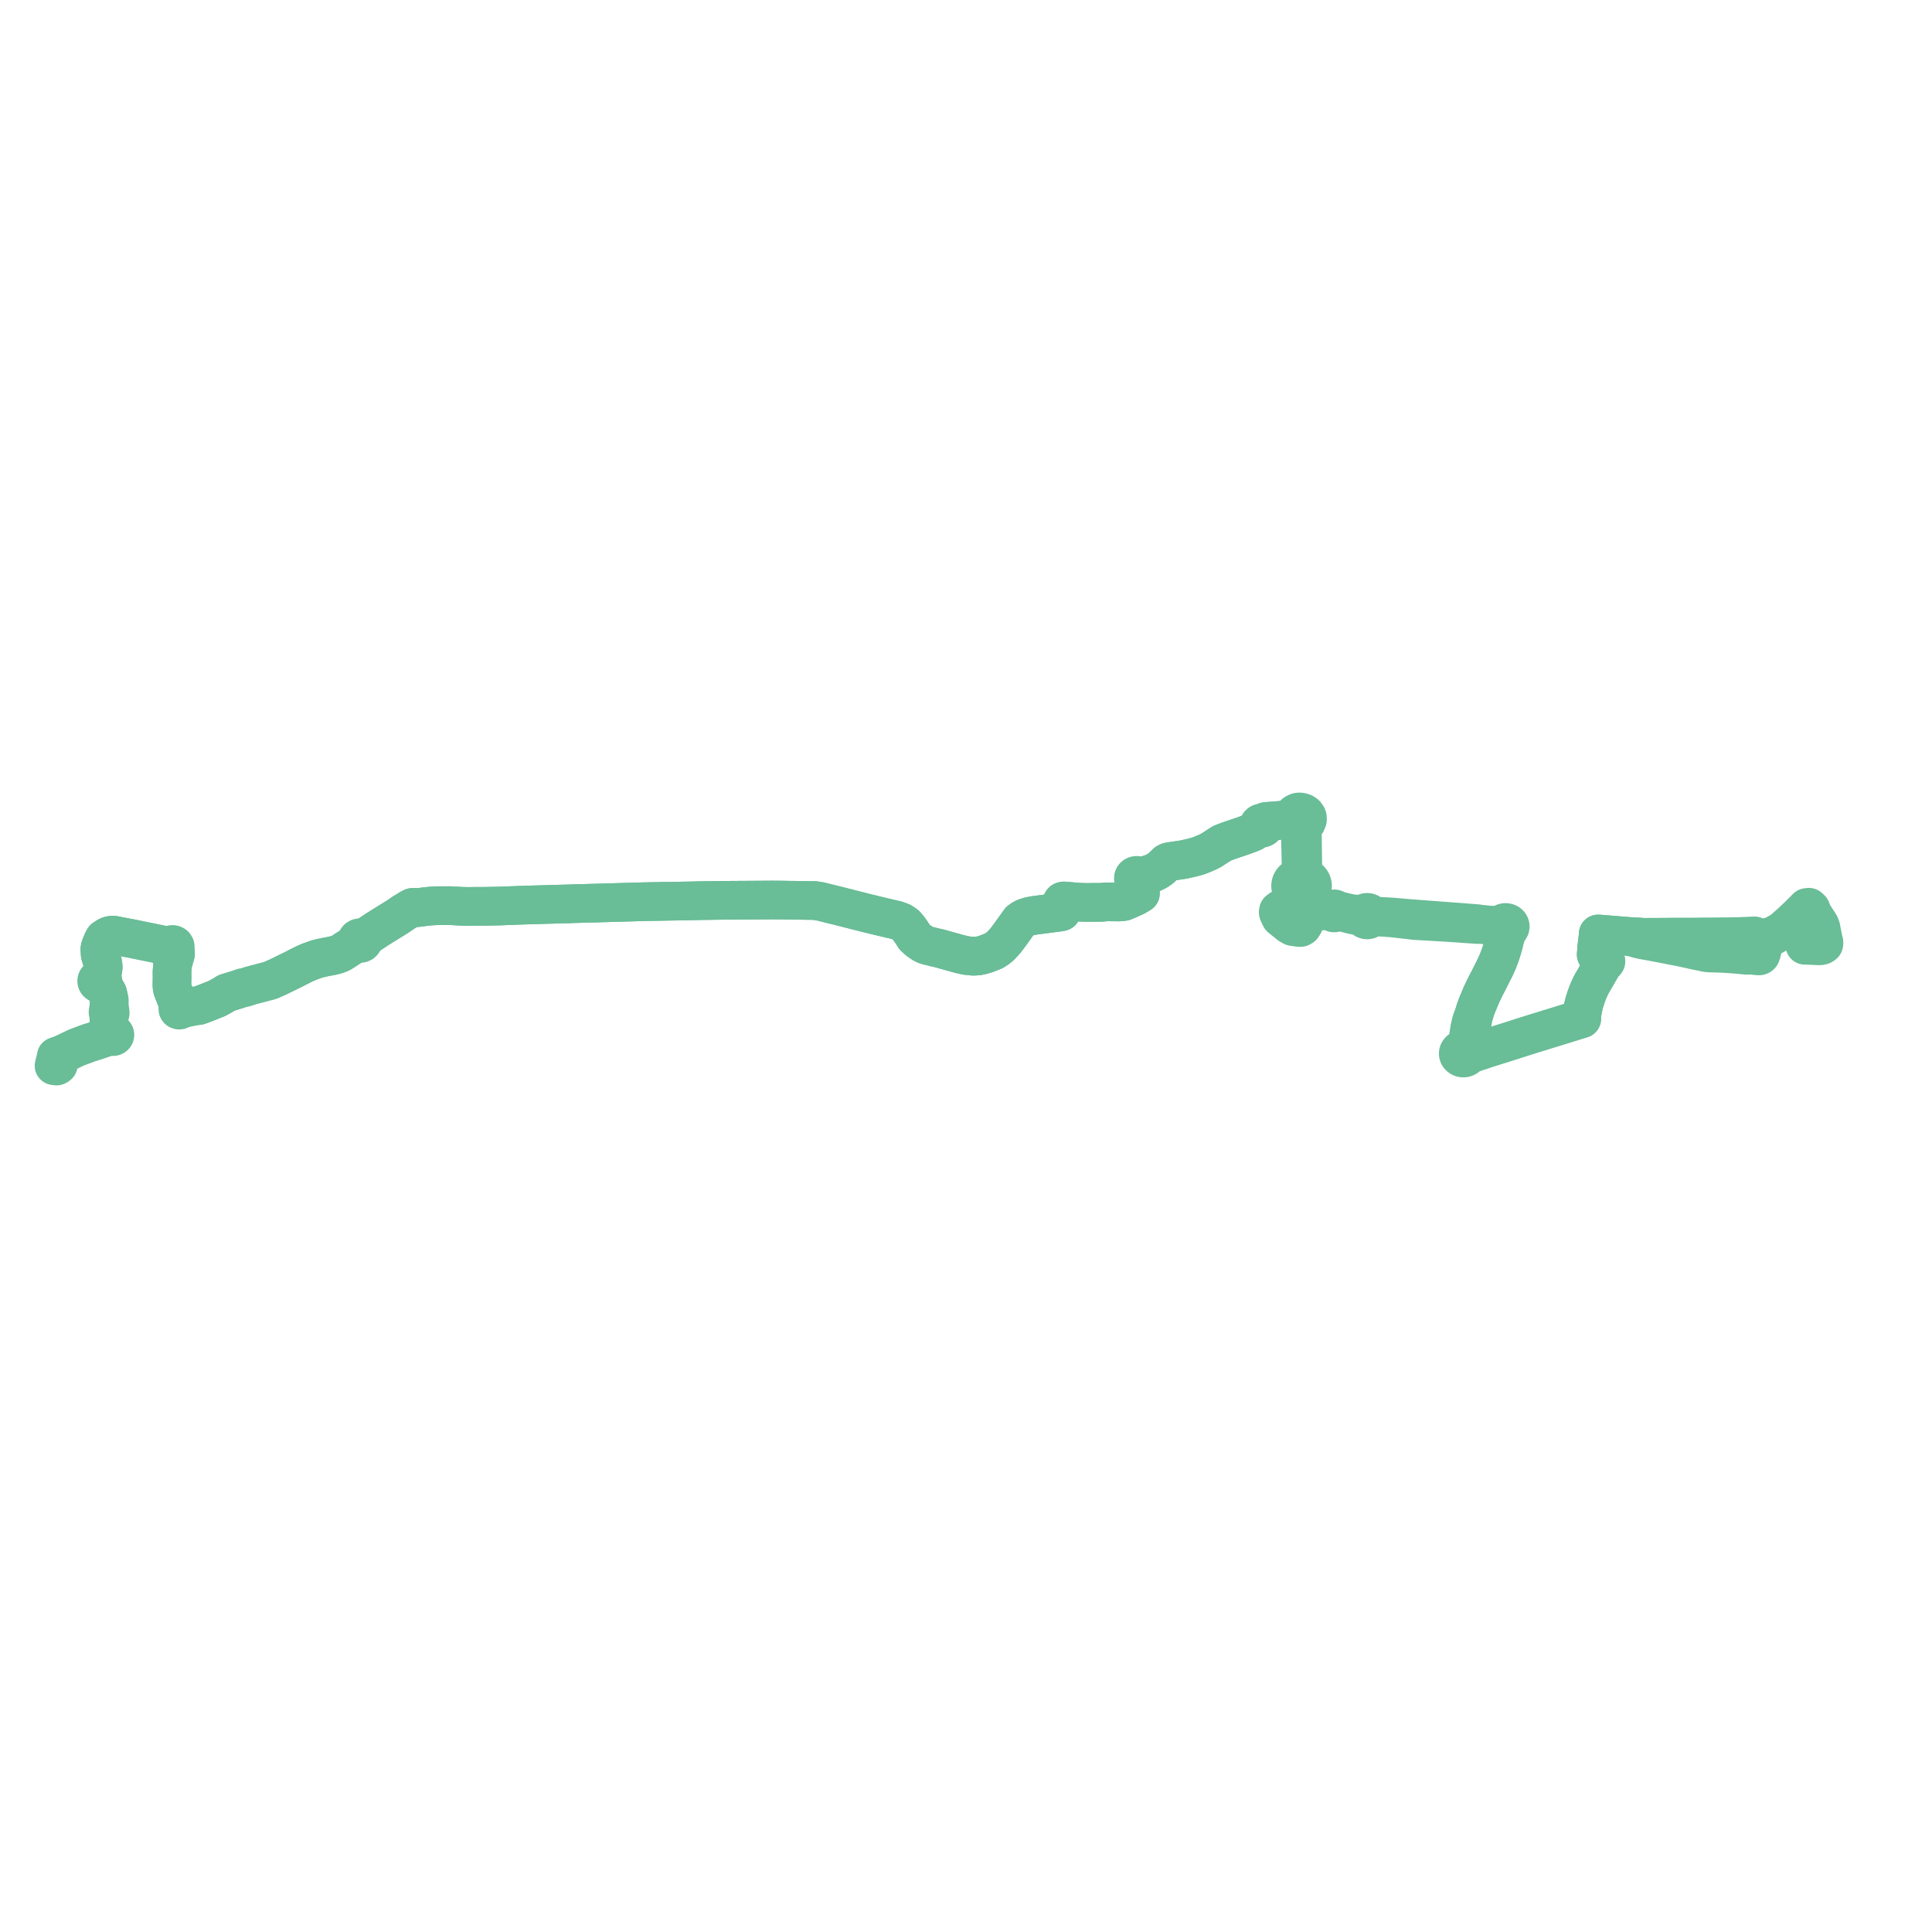     
<svg width="715.211" height="715.211" version="1.1"
     xmlns="http://www.w3.org/2000/svg">

  <title>Plan de ligne</title>
  <desc>Du 2018-09-02 au 2020-01-02</desc>

<path d='M 21.937 391.969 L 22.076 390.659 L 22.493 390.533 L 24.482 389.61 L 26.585 388.605 L 28.331 387.772 L 32.933 386.063 L 33.047 386.021 L 34.339 385.627 L 36.884 384.798 L 39.578 383.864 L 40.277 383.675 L 40.89 383.451 L 41.109 383.365 L 41.238 383.536 L 41.42 383.663 L 41.64 383.736 L 41.875 383.746 L 42.101 383.692 L 42.285 383.588 L 42.427 383.443 L 42.514 383.269 L 42.54 383.08 L 42.502 382.892 L 42.37 382.684 L 42.161 382.531 L 41.902 382.453 L 41.629 382.462 L 41.378 382.555 L 41.054 382.067 L 40.737 380.966 L 40.424 379.619 L 40.379 379.257 L 40.319 377.461 L 40.353 376.629 L 40.799 375.028 L 40.753 374.543 L 40.729 374.285 L 40.514 373.06 L 40.383 372.428 L 40.412 370.658 L 40.42 370.145 L 39.845 367.642 L 39.326 366.762 L 38.886 366.015 L 37.96 364.941 L 37.409 364.126 L 37.637 364.007 L 37.865 363.845 L 37.958 363.681 L 38.083 363.426 L 38.124 363.152 L 38.078 362.878 L 37.95 362.625 L 37.747 362.411 L 37.486 362.252 L 37.186 362.16 L 36.866 362.127 L 37.253 361.336 L 37.522 360.773 L 37.715 360.376 L 37.954 359.634 L 38.156 358.662 L 38.208 357.887 L 38.067 356.646 L 37.08 353.296 L 36.967 351.326 L 37.155 350.479 L 37.288 350.141 L 37.984 348.466 L 38.493 347.512 L 39.466 346.874 L 40.083 346.522 L 40.575 346.366 L 41.098 346.224 L 42.151 346.203 L 42.882 346.343 L 48.96 347.508 L 50.865 347.898 L 51.319 347.991 L 55.548 348.855 L 57.961 349.349 L 58.217 349.402 L 59.645 349.693 L 60.512 349.871 L 60.687 349.946 L 60.941 350.054 L 61.26 350.173 L 61.845 350.392 L 62.244 350.588 L 62.838 350.835 L 63.015 351.113 L 63.17 351.247 L 63.285 351.303 L 63.489 351.402 L 63.672 351.425 L 64.011 351.761 L 64.461 352.152 L 64.711 352.372 L 64.97 352.699 L 64.963 353.163 L 64.484 354.873 L 64.314 355.489 L 63.919 356.919 L 63.679 359.646 L 63.695 361.675 L 63.699 362.135 L 63.689 362.605 L 63.64 364.936 L 63.784 365.864 L 63.82 366.097 L 64.05 366.763 L 64.497 367.881 L 64.698 368.41 L 64.961 369.11 L 65.163 369.561 L 65.265 369.801 L 65.51 370.369 L 65.628 370.698 L 65.729 371.023 L 65.994 372.04 L 66.202 373.063 L 65.964 373.189 L 65.835 373.404 L 65.852 373.646 L 66.01 373.846 L 66.315 373.951 L 66.632 373.877 L 66.835 373.652 L 66.861 373.442 L 67.118 373.424 L 67.682 373.333 L 71.167 372.579 L 71.873 372.434 L 73.564 372.245 L 75.891 371.393 L 77.21 370.867 L 80.479 369.561 L 82.922 368.182 L 83.823 367.584 L 87.495 366.448 L 88.705 366.04 L 89.812 365.666 L 90.692 365.548 L 91.93 365.139 L 92.834 364.841 L 98.049 363.469 L 98.709 363.299 L 99.336 363.138 L 100.071 362.936 L 101.703 362.217 L 102.783 361.742 L 104.648 360.828 L 104.749 360.779 L 105.594 360.358 L 107.997 359.188 L 108.547 358.919 L 108.658 358.863 L 111.849 357.223 L 112.952 356.694 L 114.721 355.935 L 117.417 354.985 L 118.603 354.699 L 120.15 354.349 L 120.934 354.206 L 122.323 353.945 L 123.208 353.767 L 124.594 353.387 L 125.662 352.994 L 126.262 352.733 L 127.327 352.072 L 127.959 351.643 L 129.764 350.492 L 130.898 349.663 L 131.508 349.472 L 132.653 349.119 L 132.976 349.237 L 133.524 349.251 L 134.025 349.057 L 134.327 348.772 L 134.494 348.412 L 134.503 348.025 L 135.238 347.001 L 135.944 346.48 L 136.691 345.987 L 138.706 344.651 L 138.96 344.494 L 139.386 344.187 L 142.425 342.291 L 147.317 339.266 L 149.283 337.897 L 151.57 336.503 L 152.123 336.194 L 152.676 335.914 L 153.489 335.869 L 154.508 336.005 L 157.358 335.634 L 159.698 335.393 L 162.072 335.272 L 166.438 335.26 L 171.32 335.517 L 173.408 335.551 L 175.478 335.526 L 179.92 335.508 L 181.036 335.485 L 183.344 335.437 L 184.857 335.41 L 194.096 335.061 L 208.408 334.656 L 209.762 334.63 L 211.212 334.584 L 211.842 334.55 L 212.162 334.537 L 222.998 334.242 L 238.658 333.794 L 253.99 333.527 L 260.344 333.39 L 261.877 333.379 L 264.826 333.332 L 268.86 333.288 L 285.767 333.18 L 290.195 333.21 L 291.704 333.254 L 294.916 333.282 L 299.379 333.351 L 301.577 333.369 L 303.74 333.719 L 309.109 335.055 L 309.696 335.187 L 321.567 338.207 L 326.735 339.448 L 329.923 340.199 L 332.138 340.721 L 333.763 341.358 L 334.64 341.908 L 335.37 342.459 L 336.529 343.835 L 337.689 345.526 L 338.538 346.884 L 339.972 348.183 L 341.375 349.151 L 342.208 349.623 L 343.041 349.945 L 346.218 350.748 L 347.447 351.002 L 349.011 351.434 L 350.972 351.984 L 355.44 353.226 L 357.826 353.747 L 360.316 353.997 L 361.991 353.893 L 363.527 353.593 L 365.063 353.129 L 367.903 352 L 369.18 351.184 L 370.355 350.246 L 372.217 348.226 L 373.874 346.027 L 377.544 340.902 L 378.377 340.295 L 379.209 339.836 L 380.978 339.244 L 382.746 338.891 L 392.538 337.611 L 392.942 337.5 L 393.072 337.199 L 393.089 335.895 L 393.1 335.128 L 393.115 333.971 L 393.346 333.642 L 393.821 333.52 L 399.303 333.985 L 401.785 334.072 L 407.845 334.037 L 409.64 333.859 L 412.953 333.889 L 413.808 333.897 L 414.336 333.901 L 415.328 333.843 L 416.176 333.683 L 416.629 333.488 L 417.159 333.26 L 417.713 333.022 L 418.667 332.594 L 418.941 332.471 L 419.347 332.291 L 420.303 331.864 L 422.176 330.754 L 421.526 329.689 L 421.185 328.07 L 420.972 327.076 L 420.956 326.155 L 421.35 326.042 L 421.678 325.82 L 421.901 325.515 L 421.993 325.163 L 421.945 324.805 L 422.866 324.424 L 424.792 323.848 L 426.599 323.238 L 427.059 323.035 L 428.379 322.376 L 429.66 321.511 L 430.589 320.627 L 431.498 319.743 L 431.893 319.372 L 432.439 319.104 L 433.006 318.956 L 434.297 318.763 L 435.219 318.64 L 438.288 318.178 L 441.928 317.334 L 442.906 317.044 L 443.884 316.755 L 445.824 315.971 L 446.982 315.478 L 448.394 314.767 L 450.632 313.297 L 452.321 312.219 L 453.079 311.911 L 454.704 311.284 L 460.232 309.41 L 462.909 308.429 L 463.747 308.051 L 463.992 307.947 L 464.958 307.28 L 465.72 306.948 L 465.92 306.803 L 466.441 306.424 L 466.748 306.557 L 467.087 306.604 L 467.426 306.561 L 467.735 306.432 L 467.975 306.243 L 468.143 306.002 L 468.227 305.729 L 468.21 305.407 L 468.075 305.107 L 468.525 304.596 L 469.243 304.052 L 471.924 303.851 L 472.352 303.817 L 473.88 303.7 L 476.351 303.459 L 477.172 303.654 L 478.464 303.917 L 478.951 304.674 L 479.706 305.242 L 480.55 305.529 L 481.126 306.416 L 481.357 307.392 L 481.671 321.889 L 481.656 322.697 L 481.618 323.072 L 481.547 323.463 L 481.429 323.831 L 481.198 324.202 L 480.983 324.492 L 480.471 324.618 L 479.981 324.801 L 479.523 325.038 L 479.201 325.252 L 478.905 325.494 L 478.638 325.759 L 478.403 326.046 L 478.201 326.353 L 478.037 326.675 L 477.936 326.929 L 477.858 327.19 L 477.793 327.514 L 477.764 327.842 L 477.774 328.226 L 477.832 328.607 L 477.937 328.98 L 478.088 329.341 L 478.115 329.387 L 478.283 329.686 L 478.489 329.967 L 478.52 330.01 L 478.796 330.31 L 479.107 330.582 L 479.451 330.823 L 479.813 331.025 L 480.197 331.194 L 480.6 331.325 L 481.02 331.419 L 481.449 331.474 L 481.882 331.489 L 482.295 331.712 L 482.753 331.948 L 483.119 332.183 L 483.474 332.491 L 483.689 332.826 L 483.842 333.172 L 484.007 333.761 L 484.049 333.931 L 484.026 334.932 L 483.866 335.723 L 483.701 336.704 L 483.687 336.789 L 483.636 337.095 L 483.602 337.299 L 483.433 338.308 L 483.276 339.422 L 483.198 340.226 L 482.694 342.043 L 482.218 342.794 L 482.07 343.02 L 481.857 343.101 L 481.663 343.214 L 481.494 343.353 L 481.162 343.363 L 480.614 343.329 L 479.686 343.144 L 478.527 343.015 L 477.693 342.567 L 477.233 342.256 L 476.974 342.039 L 476.454 341.616 L 474.077 339.715 L 473.429 338.379 L 473.248 337.973 L 473.175 337.672 L 473.25 337.489 L 473.291 337.298 L 473.297 337.104 L 473.499 336.953 L 474.123 336.502 L 474.596 336.384 L 474.751 336.345 L 475.233 336.283 L 475.478 336.286 L 475.733 336.29 L 476.419 336.32 L 477.967 336.708 L 478.82 336.842 L 480.761 337.036 L 481.019 337.052 L 481.534 337.085 L 482.042 337.119 L 483.327 337.287 L 483.602 337.299 L 484.919 337.358 L 485.797 337.397 L 486.627 337.35 L 487.335 337.32 L 488.937 337.254 L 490.102 337.188 L 491.075 337.167 L 491.674 337.197 L 492.291 337.291 L 492.831 337.446 L 493.163 337.599 L 493.319 337.764 L 493.522 337.886 L 493.755 337.952 L 493.996 337.96 L 494.23 337.911 L 494.439 337.807 L 494.608 337.658 L 494.822 337.605 L 495.515 337.591 L 496.39 337.645 L 497.042 337.744 L 497.744 337.899 L 499.295 338.306 L 500.694 338.672 L 501.801 338.875 L 503.752 339.12 L 504.236 339.272 L 504.519 339.438 L 504.663 339.788 L 504.906 340.093 L 505.233 340.331 L 505.691 340.505 L 506.188 340.548 L 506.676 340.458 L 506.944 340.343 L 507.183 340.186 L 507.385 339.994 L 507.543 339.774 L 507.778 339.686 L 508.144 339.56 L 508.601 339.458 L 509.03 339.453 L 510.443 339.484 L 512.69 339.634 L 515.214 339.802 L 522.288 340.61 L 523.623 340.777 L 525.18 340.867 L 529.447 341.116 L 536.142 341.505 L 536.573 341.535 L 538.621 341.678 L 545.899 342.186 L 546.914 342.256 L 548.267 342.204 L 548.655 342.236 L 550.85 342.419 L 553.58 342.635 L 554.662 343.011 L 555.7 343.447 L 555.833 343.716 L 556.023 343.959 L 556.48 344.294 L 556.751 345.108 L 556.821 345.312 L 556.833 346.599 L 556.841 347.534 L 556.835 348.503 L 556.625 349.451 L 556.391 350.28 L 555.82 352.204 L 555.367 353.573 L 554.462 355.944 L 553.362 358.37 L 551.719 361.609 L 551.384 362.304 L 549.668 365.633 L 548.384 368.325 L 546.8 372.119 L 546.166 373.859 L 545.504 376.023 L 544.714 377.909 L 544.06 380.781 L 543.828 382.269 L 543.758 382.718 L 543.558 384.026 L 543.425 384.659 L 543.269 385.259 L 543.038 385.876 L 542.244 387.535 L 541.789 388.142 L 541.454 388.382 L 541.065 388.47 L 540.705 388.628 L 540.391 388.847 L 540.126 389.133 L 539.94 389.464 L 539.842 389.822 L 539.838 390.19 L 539.947 390.6 L 540.17 390.972 L 540.495 391.284 L 540.838 391.488 L 541.225 391.623 L 541.635 391.68 L 542.137 391.645 L 542.611 391.496 L 543.023 391.245 L 543.261 391.017 L 543.445 390.754 L 543.571 390.466 L 543.798 390.292 L 544.325 390.056 L 544.904 389.898 L 545.758 389.712 L 547.684 389.038 L 550.537 388.066 L 555.666 386.454 L 562.053 384.435 L 562.316 384.352 L 563.503 383.959 L 563.804 383.858 L 565.943 383.193 L 566.704 382.951 L 585.552 377.128 L 585.473 376.823 L 585.425 376.514 L 585.57 375.687 L 585.69 375.064 L 585.943 373.643 L 586.048 373.087 L 586.18 372.444 L 586.319 371.772 L 586.689 370.512 L 587.206 368.955 L 587.593 367.88 L 587.974 366.912 L 588.469 365.798 L 588.636 365.441 L 588.88 364.919 L 589.065 364.523 L 589.314 364.094 L 589.419 363.911 L 589.513 363.748 L 590.188 362.585 L 591.172 360.889 L 591.379 360.53 L 592.457 358.67 L 592.617 358.376 L 592.899 357.854 L 593.275 357.158 L 593.522 356.719 L 593.633 356.518 L 593.844 356.157 L 594.108 356.235 L 594.371 356.151 L 594.514 355.942 L 594.513 355.792 L 594.441 355.655 L 594.286 355.542 L 594.088 355.506 L 593.772 355.111 L 593.449 355.069 L 591.463 353.969 L 591.155 353.755 L 591.003 353.612 L 590.9 353.371 L 591.085 351.149 L 591.105 350.716 L 591.209 349.771 L 591.289 349.041 L 591.55 346.985 L 591.573 346.662 L 591.628 346.045 L 591.638 345.743 L 592.671 345.819 L 598.573 346.293 L 599.614 346.384 L 602.266 346.602 L 602.477 346.624 L 602.947 346.66 L 603.635 346.713 L 604.117 346.93 L 604.879 347.147 L 607.017 347.73 L 607.756 347.9 L 608.51 348.032 L 609.118 348.143 L 612.685 348.796 L 616.7 349.568 L 617.272 349.678 L 619.993 350.209 L 621.448 350.497 L 623.29 350.86 L 628.233 351.958 L 630.448 352.403 L 631.056 352.546 L 631.811 352.689 L 632.375 352.76 L 632.938 352.797 L 633.547 352.813 L 634.199 352.831 L 635.951 352.872 L 637.225 352.93 L 638.894 353.009 L 640.624 353.133 L 641.698 353.217 L 642.132 353.243 L 642.544 353.269 L 643.413 353.342 L 645.715 353.563 L 646.76 353.638 L 647.037 353.645 L 647.567 353.623 L 648.355 353.612 L 648.969 353.596 L 649.467 353.735 L 650.065 353.805 L 650.71 353.849 L 651.296 353.873 L 651.461 353.82 L 651.608 353.738 L 651.765 353.601 L 651.878 353.417 L 651.951 353.177 L 652.021 352.958 L 652.091 352.768 L 652.242 352.246 L 652.58 350.712 L 652.68 350.204 L 652.953 348.436 L 653.368 347.68 L 653.532 347.484 L 653.765 347.266 L 653.978 347.098 L 654.263 346.977 L 654.604 346.874 L 655.293 346.69 L 655.994 346.475 L 656.736 346.248 L 657.575 345.721 L 659.652 344.583 L 663.245 341.41 L 666.132 338.686 L 667.3 337.47 L 667.575 337.254 L 667.838 337.046 L 668.066 336.795 L 668.317 336.463 L 668.628 336.153 L 668.845 335.939 L 669.114 335.945 L 669.38 335.915 L 669.638 335.849 L 670.066 336.212 L 670.435 336.601 L 670.725 337.394 L 671.137 338.398 L 671.387 338.887 L 671.681 339.18 L 671.736 339.285 L 672.312 340.252 L 673.3 341.702 L 673.724 342.422 L 673.87 342.755 L 674.027 343.204 L 674.154 343.683 L 674.328 344.672 L 674.716 346.612 L 674.904 347.604 L 674.933 347.756 L 675.197 348.655 L 675.211 349.329 L 675.162 349.544 L 674.877 349.767 L 674.573 349.951 L 674.302 350.028 L 673.951 350.109 L 673.558 350.154 L 670.606 350.019 L 669.205 349.956 L 668.149 349.94' fill='transparent' stroke='#69bd97' stroke-linecap='round' stroke-linejoin='round' stroke-width='14.304'/><path d='M 649.486 346.446 L 647.256 346.548 L 647.029 346.561 L 645.73 346.612 L 643.841 346.692 L 640.572 346.749 L 639.864 346.76 L 635.738 346.791 L 631.627 346.831 L 630.914 346.837 L 630.335 346.832 L 625.374 346.883 L 621.81 346.858 L 620.921 346.867 L 620.304 346.871 L 619.704 346.882 L 614 346.941 L 613.712 346.954 L 613.321 346.953 L 611.049 346.95 L 608.922 346.987 L 608.692 346.98 L 608.299 346.975 L 607.818 346.958 L 606.944 346.796 L 604.523 346.716 L 603.635 346.713 L 602.947 346.66 L 602.477 346.624 L 602.266 346.602 L 599.614 346.384 L 598.573 346.293 L 592.671 345.819 L 591.638 345.743 L 591.628 346.045 L 591.573 346.662 L 591.55 346.985 L 591.289 349.041 L 591.209 349.771 L 591.105 350.716 L 591.085 351.149 L 590.9 353.371 L 591.003 353.612 L 591.155 353.755 L 591.463 353.969 L 593.449 355.069 L 593.547 355.391 L 593.748 355.676 L 593.685 355.844 L 593.72 356.018 L 593.844 356.157 L 593.633 356.518 L 593.522 356.719 L 593.275 357.158 L 592.899 357.854 L 592.617 358.376 L 592.457 358.67 L 591.379 360.53 L 591.172 360.889 L 590.188 362.585 L 589.513 363.748 L 589.419 363.911 L 589.314 364.094 L 589.065 364.523 L 588.88 364.919 L 588.636 365.441 L 588.469 365.798 L 587.974 366.912 L 587.593 367.88 L 587.206 368.955 L 586.689 370.512 L 586.319 371.772 L 586.18 372.444 L 586.048 373.087 L 585.943 373.643 L 585.69 375.064 L 585.57 375.687 L 585.425 376.514 L 585.473 376.823 L 585.552 377.128 L 566.704 382.951 L 565.943 383.193 L 563.804 383.858 L 563.503 383.959 L 562.316 384.352 L 562.053 384.435 L 555.666 386.454 L 550.537 388.066 L 547.684 389.038 L 545.661 389.335 L 544.96 389.372 L 544.336 389.376 L 543.685 389.329 L 543.433 389.272 L 543.234 389 L 542.977 388.766 L 542.906 388.466 L 542.989 387.777 L 543.532 386.014 L 543.727 385.372 L 543.834 384.728 L 543.938 384.076 L 544.065 383.342 L 544.35 382.117 L 544.54 380.869 L 545.162 377.972 L 545.504 376.023 L 546.166 373.859 L 546.8 372.119 L 548.384 368.325 L 549.668 365.633 L 551.384 362.304 L 551.719 361.609 L 553.362 358.37 L 554.462 355.944 L 555.367 353.573 L 555.82 352.204 L 556.391 350.28 L 556.625 349.451 L 556.835 348.503 L 557.402 346.635 L 557.672 345.175 L 557.806 344.447 L 558.341 344.232 L 558.76 343.872 L 559.019 343.412 L 559.085 342.903 L 558.997 342.507 L 558.792 342.147 L 558.485 341.846 L 558.097 341.626 L 557.644 341.502 L 557.168 341.489 L 556.706 341.59 L 556.244 341.83 L 555.888 342.182 L 554.658 342.547 L 553.58 342.635 L 550.85 342.419 L 548.655 342.236 L 548.267 342.204 L 546.947 341.925 L 545.941 341.849 L 544.827 341.764 L 538.833 341.3 L 538.654 341.287 L 537.722 341.225 L 529.241 340.582 L 526.919 340.406 L 525.247 340.279 L 523.721 340.163 L 522.379 340.067 L 521.153 339.963 L 518.148 339.711 L 515.209 339.464 L 514.401 339.417 L 511.59 339.254 L 510.42 339.186 L 509.031 339.098 L 508.171 338.901 L 507.847 338.792 L 507.617 338.665 L 507.445 338.368 L 507.198 338.115 L 506.89 337.919 L 506.518 337.787 L 506.12 337.739 L 505.721 337.778 L 505.345 337.902 L 505.084 338.051 L 504.861 338.242 L 504.684 338.466 L 504.397 338.508 L 503.983 338.55 L 501.871 338.363 L 500.451 338.235 L 499.565 338.085 L 497.788 337.659 L 496.398 337.303 L 495.562 337.122 L 494.909 336.982 L 494.701 336.89 L 494.584 336.727 L 494.424 336.594 L 494.199 336.491 L 493.949 336.449 L 493.695 336.471 L 493.459 336.556 L 493.233 336.727 L 492.983 336.78 L 492.356 336.784 L 490.111 336.85 L 488.873 336.923 L 486.593 336.962 L 485.416 336.897 L 484.721 336.835 L 483.701 336.704 L 482.952 336.607 L 481.187 336.379 L 480.169 336.202 L 479.584 336.03 L 479.147 335.86 L 478.807 335.677 L 478.54 335.46 L 478.334 335.195 L 478.092 334.804 L 477.959 334.403 L 477.901 333.983 L 477.908 333.872 L 477.933 333.485 L 478.003 333.197 L 478.193 332.81 L 478.383 332.509 L 478.706 332.155 L 479.017 331.915 L 479.386 331.69 L 480.048 331.496 L 480.6 331.325 L 481.02 331.419 L 481.449 331.474 L 481.882 331.489 L 482.298 331.466 L 482.71 331.405 L 483.113 331.308 L 483.502 331.176 L 483.873 331.009 L 484.222 330.81 L 484.523 330.599 L 484.799 330.365 L 485.048 330.109 L 485.281 329.817 L 485.478 329.506 L 485.639 329.179 L 485.761 328.84 L 485.844 328.492 L 485.886 328.139 L 485.886 327.942 L 485.887 327.784 L 485.847 327.431 L 485.809 327.269 L 485.766 327.082 L 485.646 326.743 L 485.488 326.415 L 485.292 326.104 L 485.062 325.811 L 484.799 325.54 L 484.504 325.291 L 484.182 325.069 L 483.835 324.877 L 483.469 324.717 L 483.086 324.59 L 482.746 324.293 L 482.512 323.953 L 482.373 323.649 L 482.263 323.261 L 482.206 322.692 L 482.303 321.927 L 482.117 307.379 L 482.357 305.373 L 482.849 305.127 L 483.566 304.555 L 484.017 303.471 L 483.994 302.603 L 483.842 302.161 L 483.314 301.425 L 482.537 300.892 L 481.589 300.62 L 481.038 300.57 L 480.487 300.623 L 479.829 300.875 L 479.262 301.231 L 478.645 301.914 L 478.359 302.607 L 477.033 303.104 L 476.351 303.459 L 473.88 303.7 L 472.352 303.817 L 471.924 303.851 L 469.243 304.052 L 468.376 304.125 L 468.086 304.26 L 467.281 304.633 L 467.083 304.62 L 466.886 304.636 L 466.6 304.718 L 466.349 304.861 L 466.15 305.056 L 465.997 305.341 L 465.955 305.653 L 466.026 305.96 L 465.561 306.469 L 465.358 306.691 L 464.958 307.28 L 463.992 307.947 L 463.747 308.051 L 462.909 308.429 L 460.232 309.41 L 454.704 311.284 L 453.079 311.911 L 452.321 312.219 L 450.632 313.297 L 448.394 314.767 L 446.982 315.478 L 445.824 315.971 L 443.884 316.755 L 442.906 317.044 L 441.928 317.334 L 438.288 318.178 L 435.219 318.64 L 434.297 318.763 L 433.006 318.956 L 432.439 319.104 L 431.893 319.372 L 431.498 319.743 L 430.589 320.627 L 429.66 321.511 L 428.379 322.376 L 427.059 323.035 L 426.599 323.238 L 424.792 323.848 L 422.866 324.424 L 421.945 324.805 L 421.762 324.481 L 421.463 324.23 L 421.085 324.08 L 420.672 324.049 L 420.312 324.126 L 419.994 324.293 L 419.749 324.535 L 419.599 324.831 L 419.559 325.153 L 419.632 325.47 L 419.838 325.783 L 420.154 326.017 L 420.541 326.146 L 420.956 326.155 L 420.972 327.076 L 421.185 328.07 L 421.526 329.689 L 422.176 330.754 L 420.303 331.864 L 419.347 332.291 L 418.941 332.471 L 418.667 332.594 L 417.713 333.022 L 417.159 333.26 L 416.629 333.488 L 416.176 333.683 L 415.328 333.843 L 414.336 333.901 L 413.808 333.897 L 412.953 333.889 L 409.64 333.859 L 407.845 334.037 L 401.785 334.072 L 399.303 333.985 L 393.821 333.52 L 393.346 333.642 L 393.115 333.971 L 393.1 335.128 L 393.089 335.895 L 393.072 337.199 L 392.942 337.5 L 392.538 337.611 L 382.746 338.891 L 380.978 339.244 L 379.209 339.836 L 378.377 340.295 L 377.544 340.902 L 373.874 346.027 L 372.217 348.226 L 370.355 350.246 L 369.18 351.184 L 367.903 352 L 365.063 353.129 L 363.527 353.593 L 361.991 353.893 L 360.316 353.997 L 357.826 353.747 L 355.44 353.226 L 350.972 351.984 L 349.011 351.434 L 347.447 351.002 L 346.218 350.748 L 343.041 349.945 L 342.208 349.623 L 341.375 349.151 L 339.972 348.183 L 338.538 346.884 L 337.689 345.526 L 336.529 343.835 L 335.37 342.459 L 334.64 341.908 L 333.763 341.358 L 332.138 340.721 L 329.923 340.199 L 326.735 339.448 L 321.567 338.207 L 309.696 335.187 L 309.109 335.055 L 303.74 333.719 L 301.577 333.369 L 299.379 333.351 L 294.916 333.282 L 291.704 333.254 L 290.195 333.21 L 285.767 333.18 L 268.86 333.288 L 264.826 333.332 L 261.877 333.379 L 260.344 333.39 L 253.99 333.527 L 238.658 333.794 L 222.998 334.242 L 212.162 334.537 L 211.842 334.55 L 211.212 334.584 L 209.762 334.63 L 208.408 334.656 L 194.096 335.061 L 184.857 335.41 L 183.344 335.437 L 181.036 335.485 L 179.92 335.508 L 175.478 335.526 L 173.408 335.551 L 171.32 335.517 L 166.438 335.26 L 162.072 335.272 L 159.698 335.393 L 157.358 335.634 L 154.508 336.005 L 153.489 335.869 L 152.676 335.914 L 152.123 336.194 L 151.57 336.503 L 149.283 337.897 L 147.317 339.266 L 142.425 342.291 L 139.386 344.187 L 138.96 344.494 L 138.706 344.651 L 136.691 345.987 L 135.944 346.48 L 134.488 347.032 L 133.801 347.221 L 133.243 347.123 L 132.794 347.211 L 132.414 347.436 L 132.154 347.767 L 132.054 348.272 L 131.236 349.166 L 130.898 349.663 L 129.764 350.492 L 127.959 351.643 L 127.327 352.072 L 126.262 352.733 L 125.662 352.994 L 124.594 353.387 L 123.208 353.767 L 122.323 353.945 L 120.934 354.206 L 120.15 354.349 L 118.603 354.699 L 117.417 354.985 L 114.721 355.935 L 112.952 356.694 L 111.849 357.223 L 108.658 358.863 L 108.547 358.919 L 107.997 359.188 L 105.594 360.358 L 104.749 360.779 L 104.648 360.828 L 102.783 361.742 L 101.703 362.217 L 100.071 362.936 L 99.336 363.138 L 98.709 363.299 L 98.049 363.469 L 92.834 364.841 L 91.93 365.139 L 90.692 365.548 L 89.812 365.666 L 88.705 366.04 L 87.495 366.448 L 83.823 367.584 L 82.922 368.182 L 80.479 369.561 L 77.21 370.867 L 75.891 371.393 L 73.564 372.245 L 71.873 372.434 L 71.167 372.579 L 67.682 373.333 L 67.118 373.424 L 66.861 373.442 L 66.787 373.259 L 66.631 373.121 L 66.424 373.051 L 66.202 373.063 L 65.994 372.04 L 65.729 371.023 L 65.628 370.698 L 65.51 370.369 L 65.265 369.801 L 65.163 369.561 L 64.961 369.11 L 64.698 368.41 L 64.497 367.881 L 64.05 366.763 L 63.82 366.097 L 63.784 365.864 L 63.64 364.936 L 63.689 362.605 L 63.699 362.135 L 63.695 361.675 L 63.679 359.646 L 63.919 356.919 L 64.314 355.489 L 64.484 354.873 L 64.963 353.163 L 64.97 352.699 L 64.865 351.93 L 64.81 351.513 L 64.725 351.018 L 64.882 350.583 L 64.836 350.267 L 64.58 349.894 L 64.283 349.71 L 63.931 349.625 L 63.718 349.626 L 63.367 349.715 L 63.207 349.8 L 62.469 349.858 L 61.866 349.922 L 61.306 349.901 L 60.512 349.871 L 59.645 349.693 L 58.217 349.402 L 57.961 349.349 L 55.548 348.855 L 51.319 347.991 L 50.865 347.898 L 48.96 347.508 L 42.882 346.343 L 42.151 346.203 L 41.098 346.224 L 40.575 346.366 L 40.083 346.522 L 39.466 346.874 L 38.493 347.512 L 37.984 348.466 L 37.288 350.141 L 37.155 350.479 L 36.967 351.326 L 37.08 353.296 L 38.067 356.646 L 38.208 357.887 L 38.156 358.662 L 37.954 359.634 L 37.715 360.376 L 37.522 360.773 L 37.253 361.336 L 36.866 362.127 L 36.468 362.223 L 36.132 362.432 L 35.898 362.728 L 35.816 362.942 L 35.79 363.167 L 35.821 363.39 L 35.943 363.666 L 36.149 363.9 L 36.422 364.074 L 36.741 364.173 L 37.079 364.191 L 37.409 364.126 L 37.96 364.941 L 38.886 366.015 L 39.326 366.762 L 39.845 367.642 L 40.42 370.145 L 40.412 370.658 L 40.383 372.428 L 40.017 374.525 L 39.988 374.692 L 40.353 376.629 L 40.319 377.461 L 40.379 379.257 L 40.424 379.619 L 40.737 380.966 L 41.054 382.067 L 41.378 382.555 L 41.189 382.712 L 41.073 382.917 L 41.046 383.143 L 41.109 383.365 L 40.89 383.451 L 40.277 383.675 L 39.578 383.864 L 36.884 384.798 L 34.339 385.627 L 33.047 386.021 L 32.933 386.063 L 28.331 387.772 L 26.585 388.605 L 24.482 389.61 L 22.493 390.533 L 22.076 390.659 L 20.807 391.039 L 20.684 391.745 L 20 394.526 L 20.5 394.615 L 20.979 394.642 L 21.338 394.446 L 21.593 394.224 L 21.698 393.663 L 21.937 391.969' fill='transparent' stroke='#69bd97' stroke-linecap='round' stroke-linejoin='round' stroke-width='14.304'/>
</svg>
